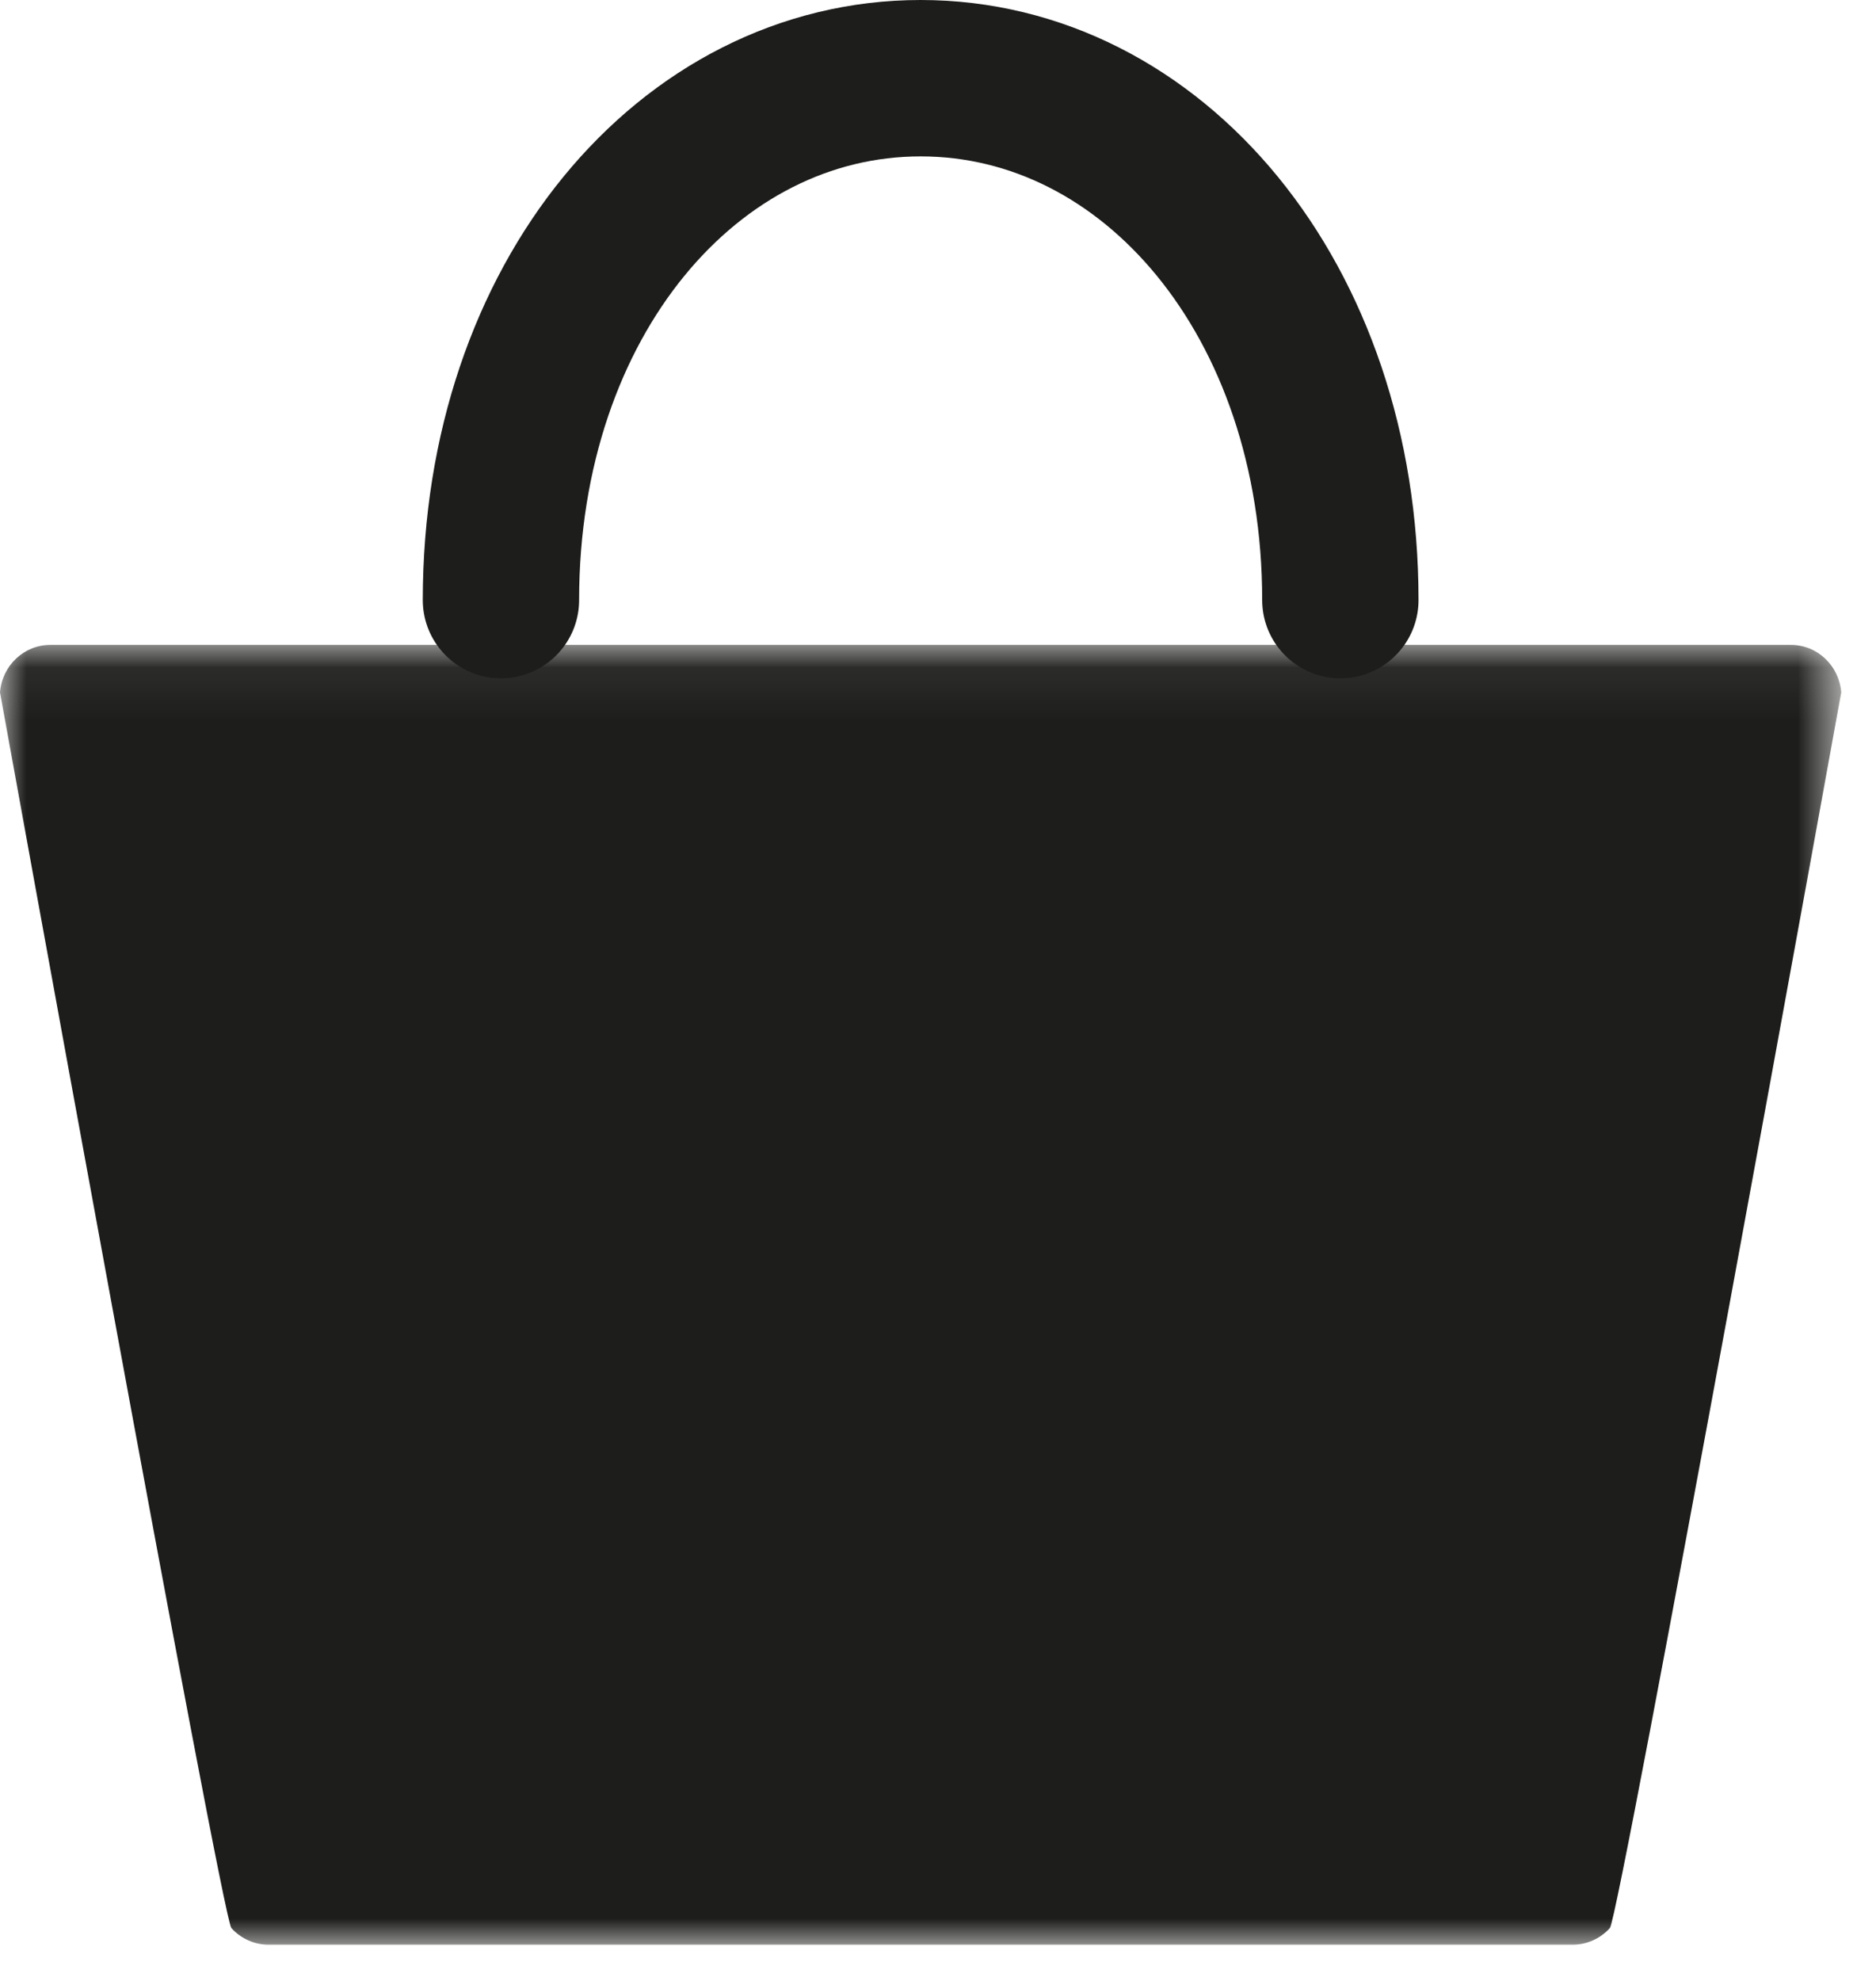 <?xml version="1.0" encoding="UTF-8"?>
<svg width="36px" height="38px" viewBox="0 0 36 38" version="1.1" xmlns="http://www.w3.org/2000/svg" xmlns:xlink="http://www.w3.org/1999/xlink">
    <!-- Generator: Sketch 56.3 (81716) - https://sketch.com -->
    <title>Group 6</title>
    <desc>Created with Sketch.</desc>
    <defs>
        <polygon id="path-1" points="0 0.066 35.333 0.066 35.333 25 0 25"></polygon>
    </defs>
    <g id="Page-1" stroke="none" stroke-width="1" fill="none" fill-rule="evenodd">
        <g id="Group-6" transform="translate(0, 1)">
            <path d="M25.721,10.512 C25.721,4.742 22.115,0.5 17.667,0.5 C13.218,0.5 9.613,4.742 9.613,10.512" id="Stroke-1" stroke="#1D1D1B" stroke-width="3" stroke-linecap="round" stroke-linejoin="round"></path>
            <g id="Group-5" transform="translate(0, 11.305)">
                <mask id="mask-2" fill="white">
                    <use xlink:href="#path-1"></use>
                </mask>
                <g id="Clip-4"></g>
                <path d="M0.965,0.066 C0.461,0.066 0.041,0.462 0,0.977 C0,0.977 4.257,24.478 4.44,24.681 C4.623,24.884 4.882,25 5.152,25 L30.181,25 C30.451,25 30.71,24.884 30.893,24.681 C31.076,24.478 35.333,0.977 35.333,0.977 C35.292,0.462 34.873,0.066 34.368,0.066 L0.965,0.066 Z" id="Fill-3" fill="#1D1D1B" mask="url(#mask-2)"></path>
            </g>
        </g>
    </g>
</svg>